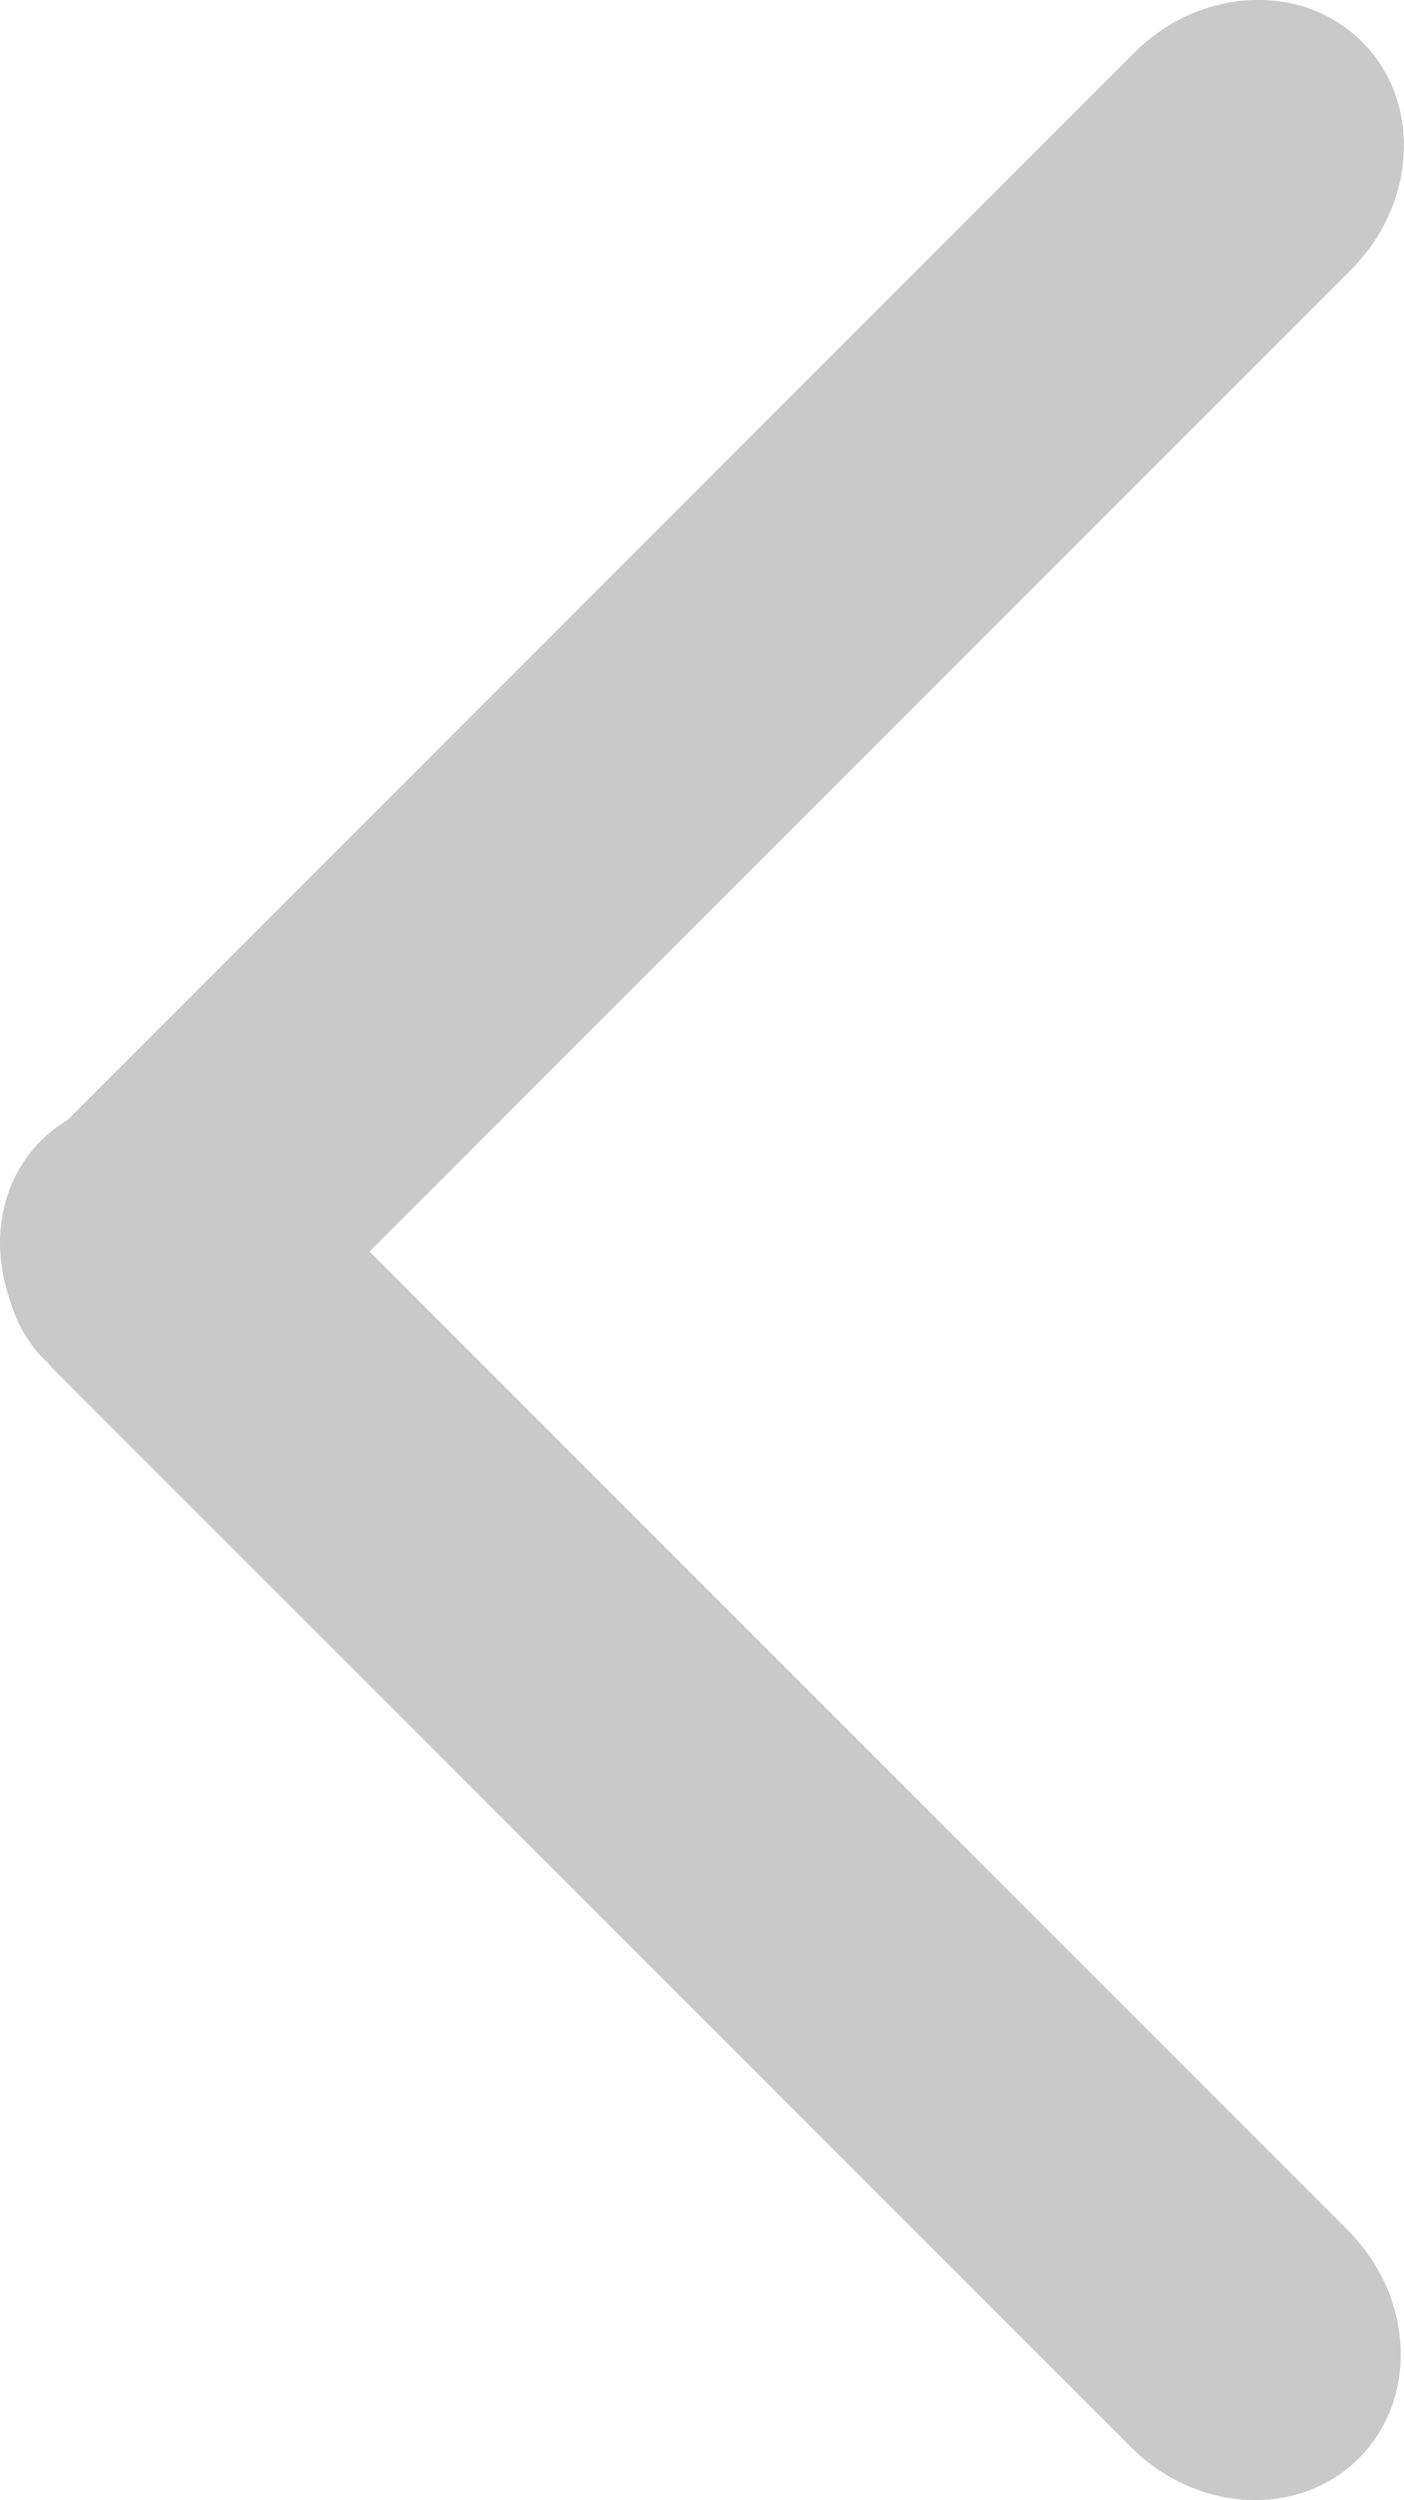 <?xml version="1.0" encoding="utf-8"?>
<!-- Generator: Adobe Illustrator 13.0.0, SVG Export Plug-In . SVG Version: 6.00 Build 14948)  -->
<!DOCTYPE svg PUBLIC "-//W3C//DTD SVG 1.1//EN" "http://www.w3.org/Graphics/SVG/1.1/DTD/svg11.dtd">
<svg version="1.1" id="Layer_1" xmlns="http://www.w3.org/2000/svg" xmlns:xlink="http://www.w3.org/1999/xlink" x="0px" y="0px"
	 width="14.207px" height="25.29px" viewBox="0 0 14.207 25.29" enable-background="new 0 0 14.207 25.29" xml:space="preserve">
<g>
	<g>
		<path fill-rule="evenodd" clip-rule="evenodd" fill="#C9C9C9" d="M3.739,12.661L13.67,2.73c0.668-0.668,0.719-1.701,0.113-2.307
			c-0.606-0.606-1.639-0.556-2.308,0.112L0.686,11.327C0.59,11.385,0.5,11.453,0.418,11.534c-0.413,0.413-0.514,1.023-0.329,1.582
			c0.065,0.236,0.18,0.458,0.362,0.64c0.008,0.009,0.019,0.014,0.027,0.021c0.019,0.021,0.033,0.044,0.053,0.064l10.913,10.912
			c0.668,0.669,1.701,0.719,2.307,0.113s0.555-1.639-0.113-2.307L3.739,12.661z"/>
	</g>
</g>
</svg>
